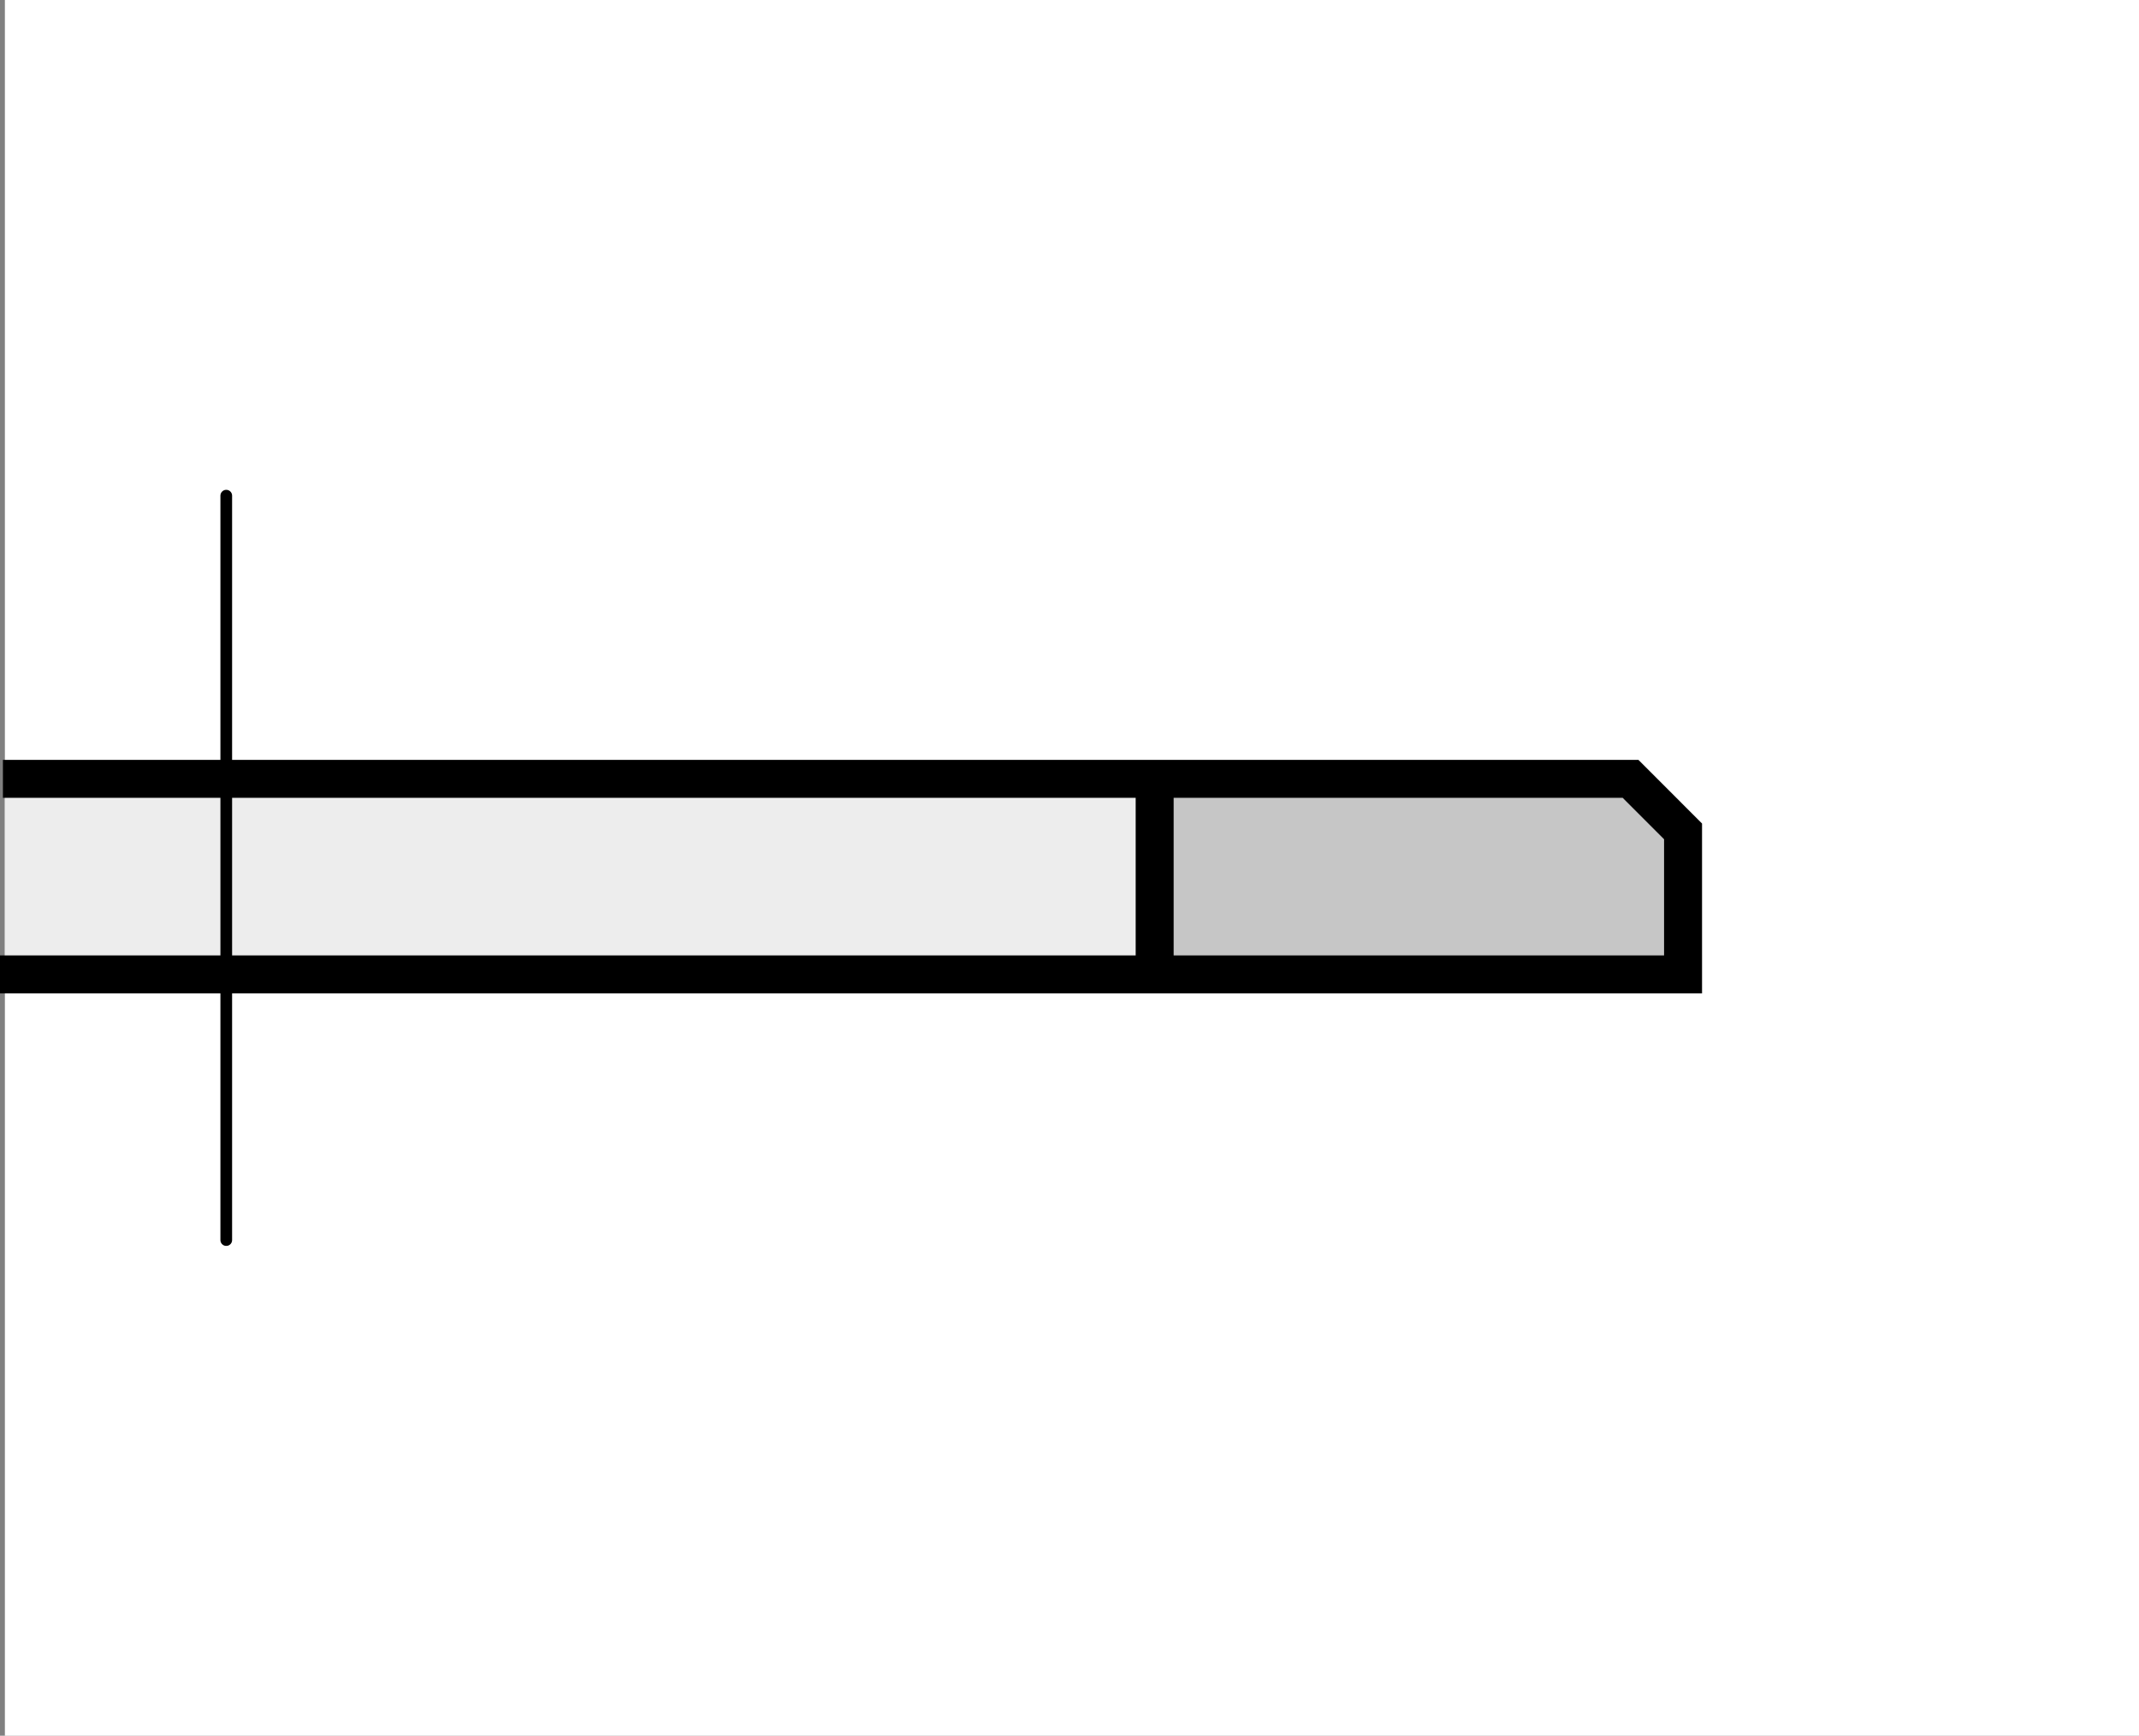 <?xml version="1.0" encoding="utf-8"?>
<!-- Generator: Adobe Illustrator 16.0.3, SVG Export Plug-In . SVG Version: 6.00 Build 0)  -->
<!DOCTYPE svg PUBLIC "-//W3C//DTD SVG 1.1//EN" "http://www.w3.org/Graphics/SVG/1.1/DTD/svg11.dtd">
<svg version="1.1" id="Layer_1" xmlns="http://www.w3.org/2000/svg" xmlns:xlink="http://www.w3.org/1999/xlink" x="0px" y="0px"
	 width="300.687px" height="244px" viewBox="0 0 300.687 244" enable-background="new 0 0 300.687 244" xml:space="preserve">
<rect x="0" y="0" width="300.687" height="244" fill="#808080" stroke="none"/>
<rect x="0.687" fill="#FFFFFF" width="300" height="244"/>
<g>
	<polygon fill-rule="evenodd" clip-rule="evenodd" fill="#EDEDED" points="0.687,108.845 163.051,108.845 163.051,136.415 
		0.687,136.415 0.687,108.845 	"/>
	<polygon fill-rule="evenodd" clip-rule="evenodd" fill="#C6C6C6" points="162.983,108.622 230.293,109.031 236.85,116.83 
		236.85,136.526 162.983,136.526 162.983,108.622 	"/>
	<path fill="none" stroke="#000000" stroke-width="5.337" stroke-linecap="square" stroke-miterlimit="2.613" d="M236.594,136.978
		h-74.278H2.668 M3.08,109.485h28.316h130.919v27.492 M162.315,109.485h66.897l7.381,7.386v20.106"/>
	
		<line fill="none" stroke="#000000" stroke-width="1.642" stroke-linecap="round" stroke-miterlimit="2.613" stroke-dasharray="114.288,11.429,1.633,11.429" x1="31.806" y1="69.677" x2="31.806" y2="174.322"/>
</g>
</svg>
